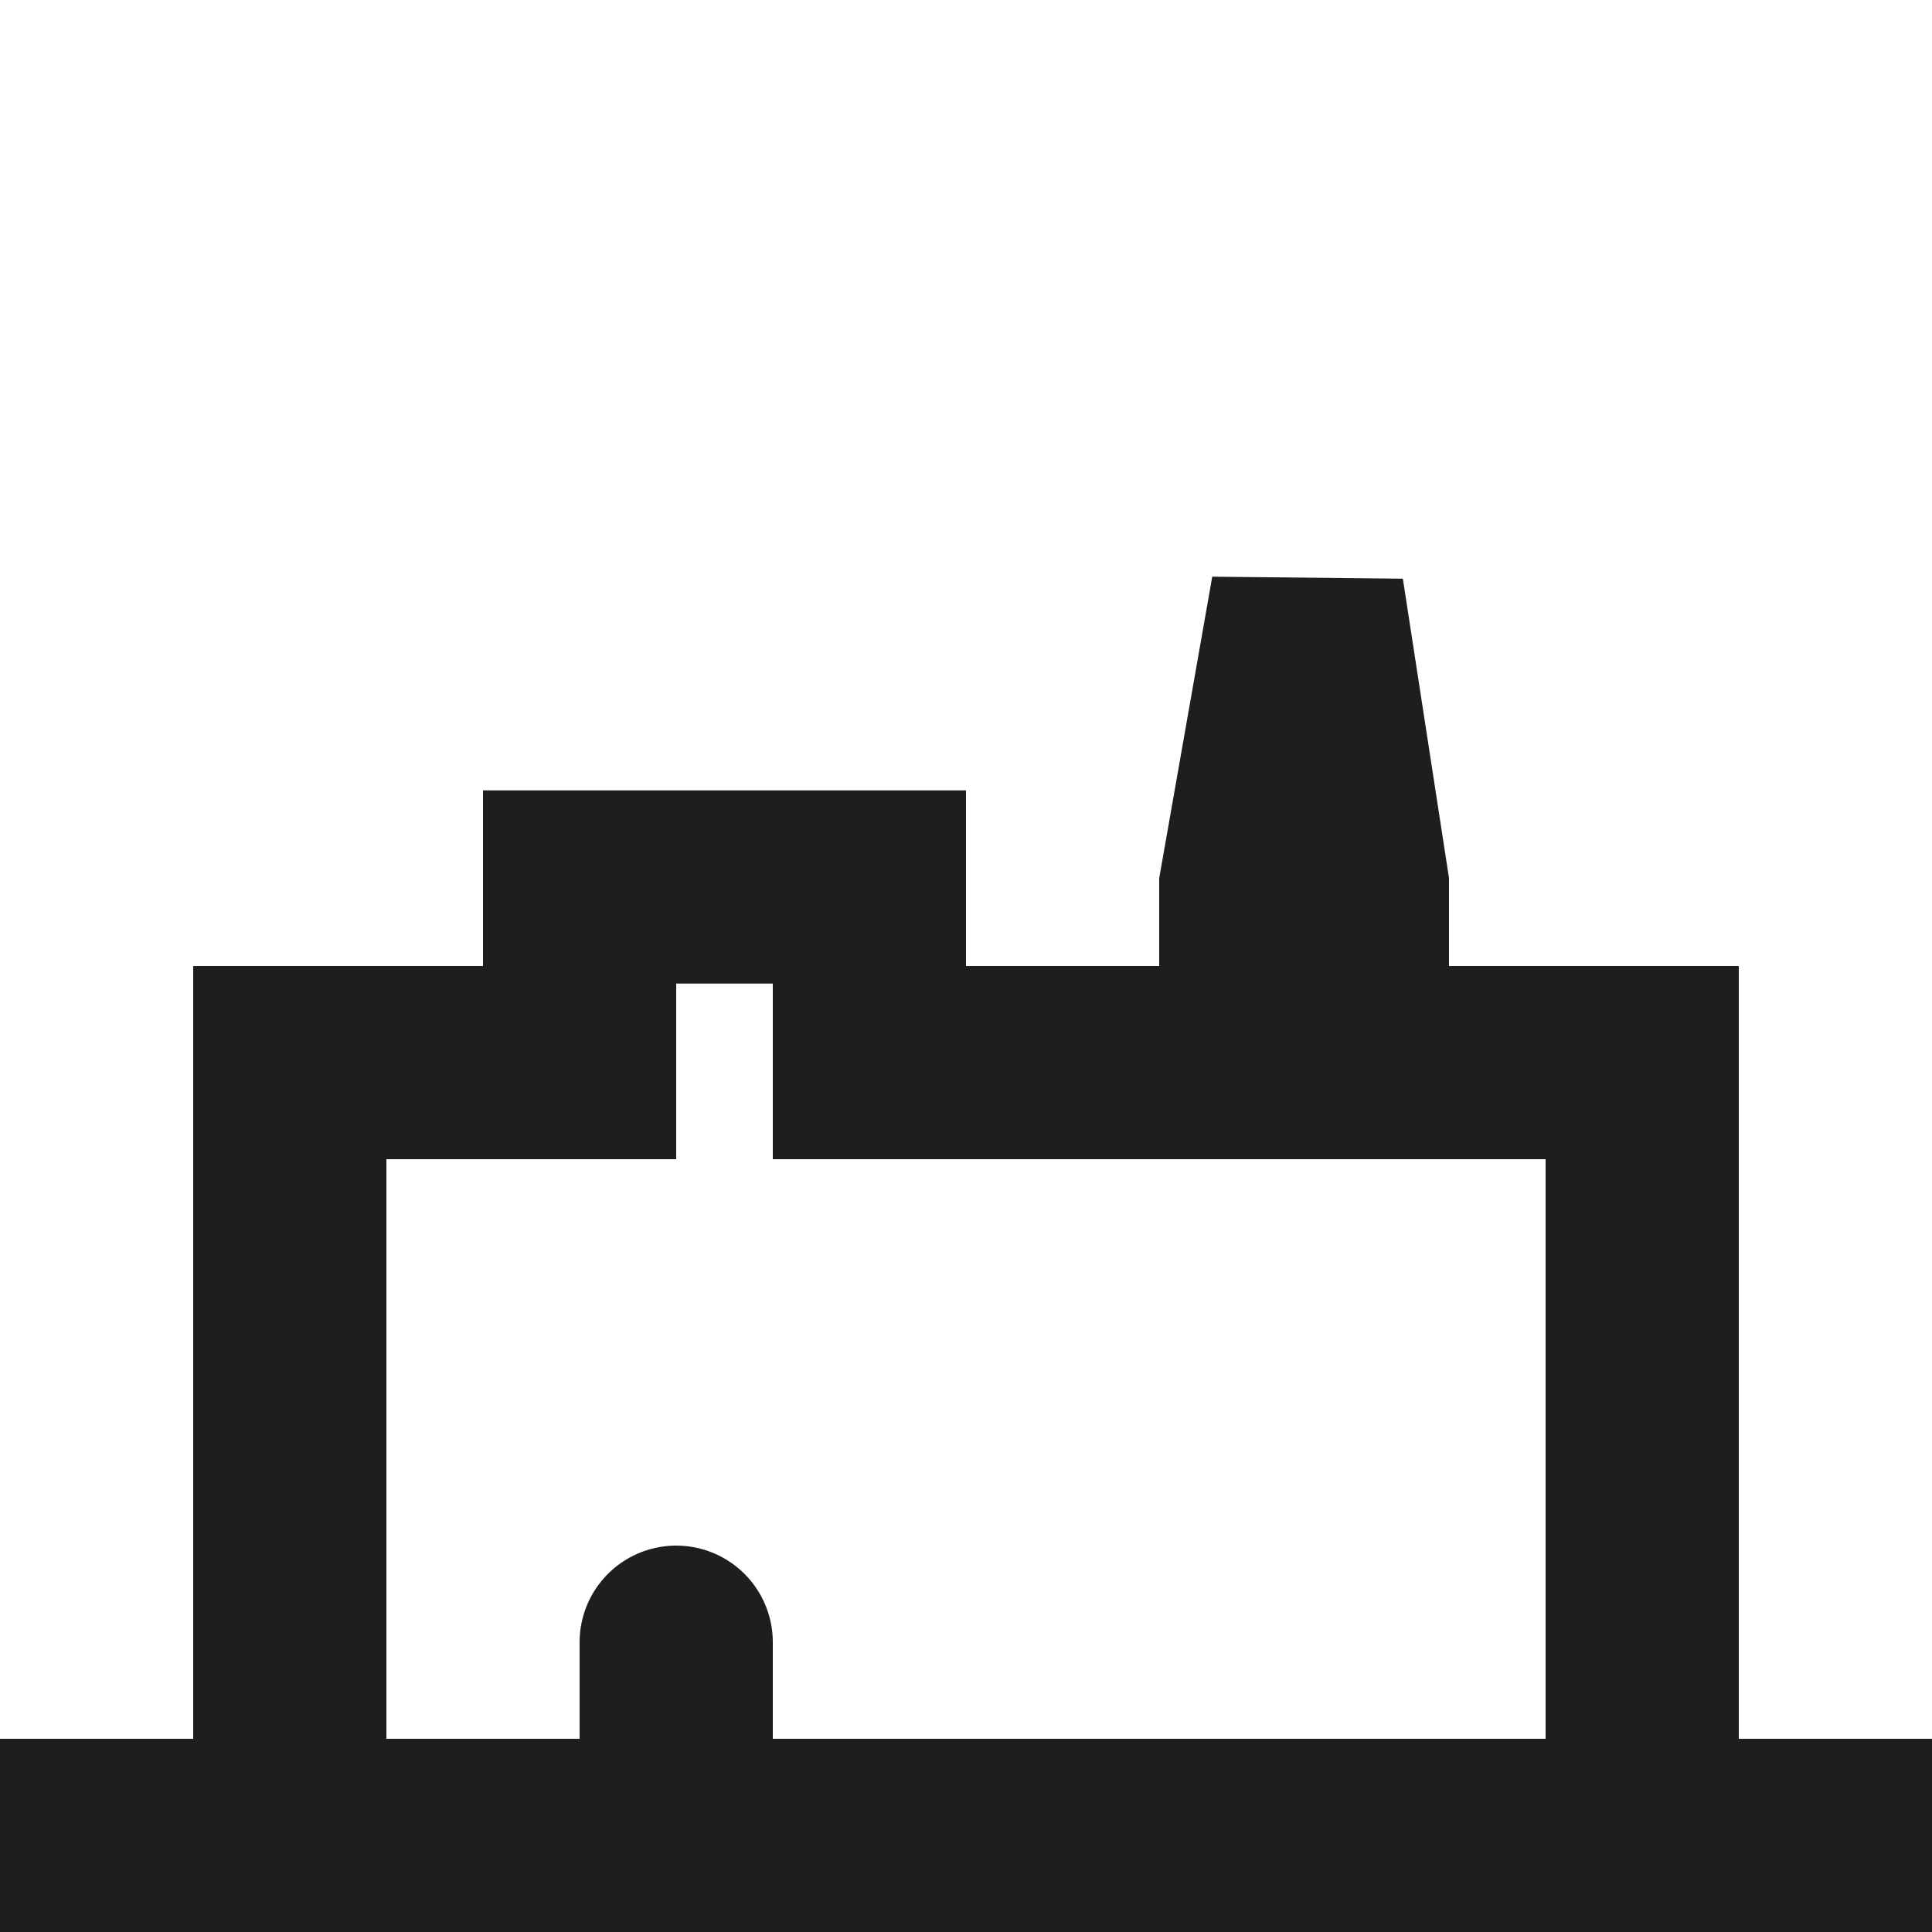 <?xml version="1.0" encoding="UTF-8"?>
<svg xmlns="http://www.w3.org/2000/svg" width="20" height="20" viewBox="0 0 20 20" fill="none">
  <path d="M13 9.178L13.534 6.143L14 9.167V10V11H15H17L17 19H3V11H5H6V10V9.182H9V10V11H10H12H13V10V9.178Z" stroke="#1E1E1E" stroke-width="2"></path>
  <path d="M7 18L7 17" stroke="#1E1E1E" stroke-width="2" stroke-linecap="round"></path>
  <path d="M-8.47707e-07 19H20" stroke="#1E1E1E" stroke-width="2"></path>
</svg>
